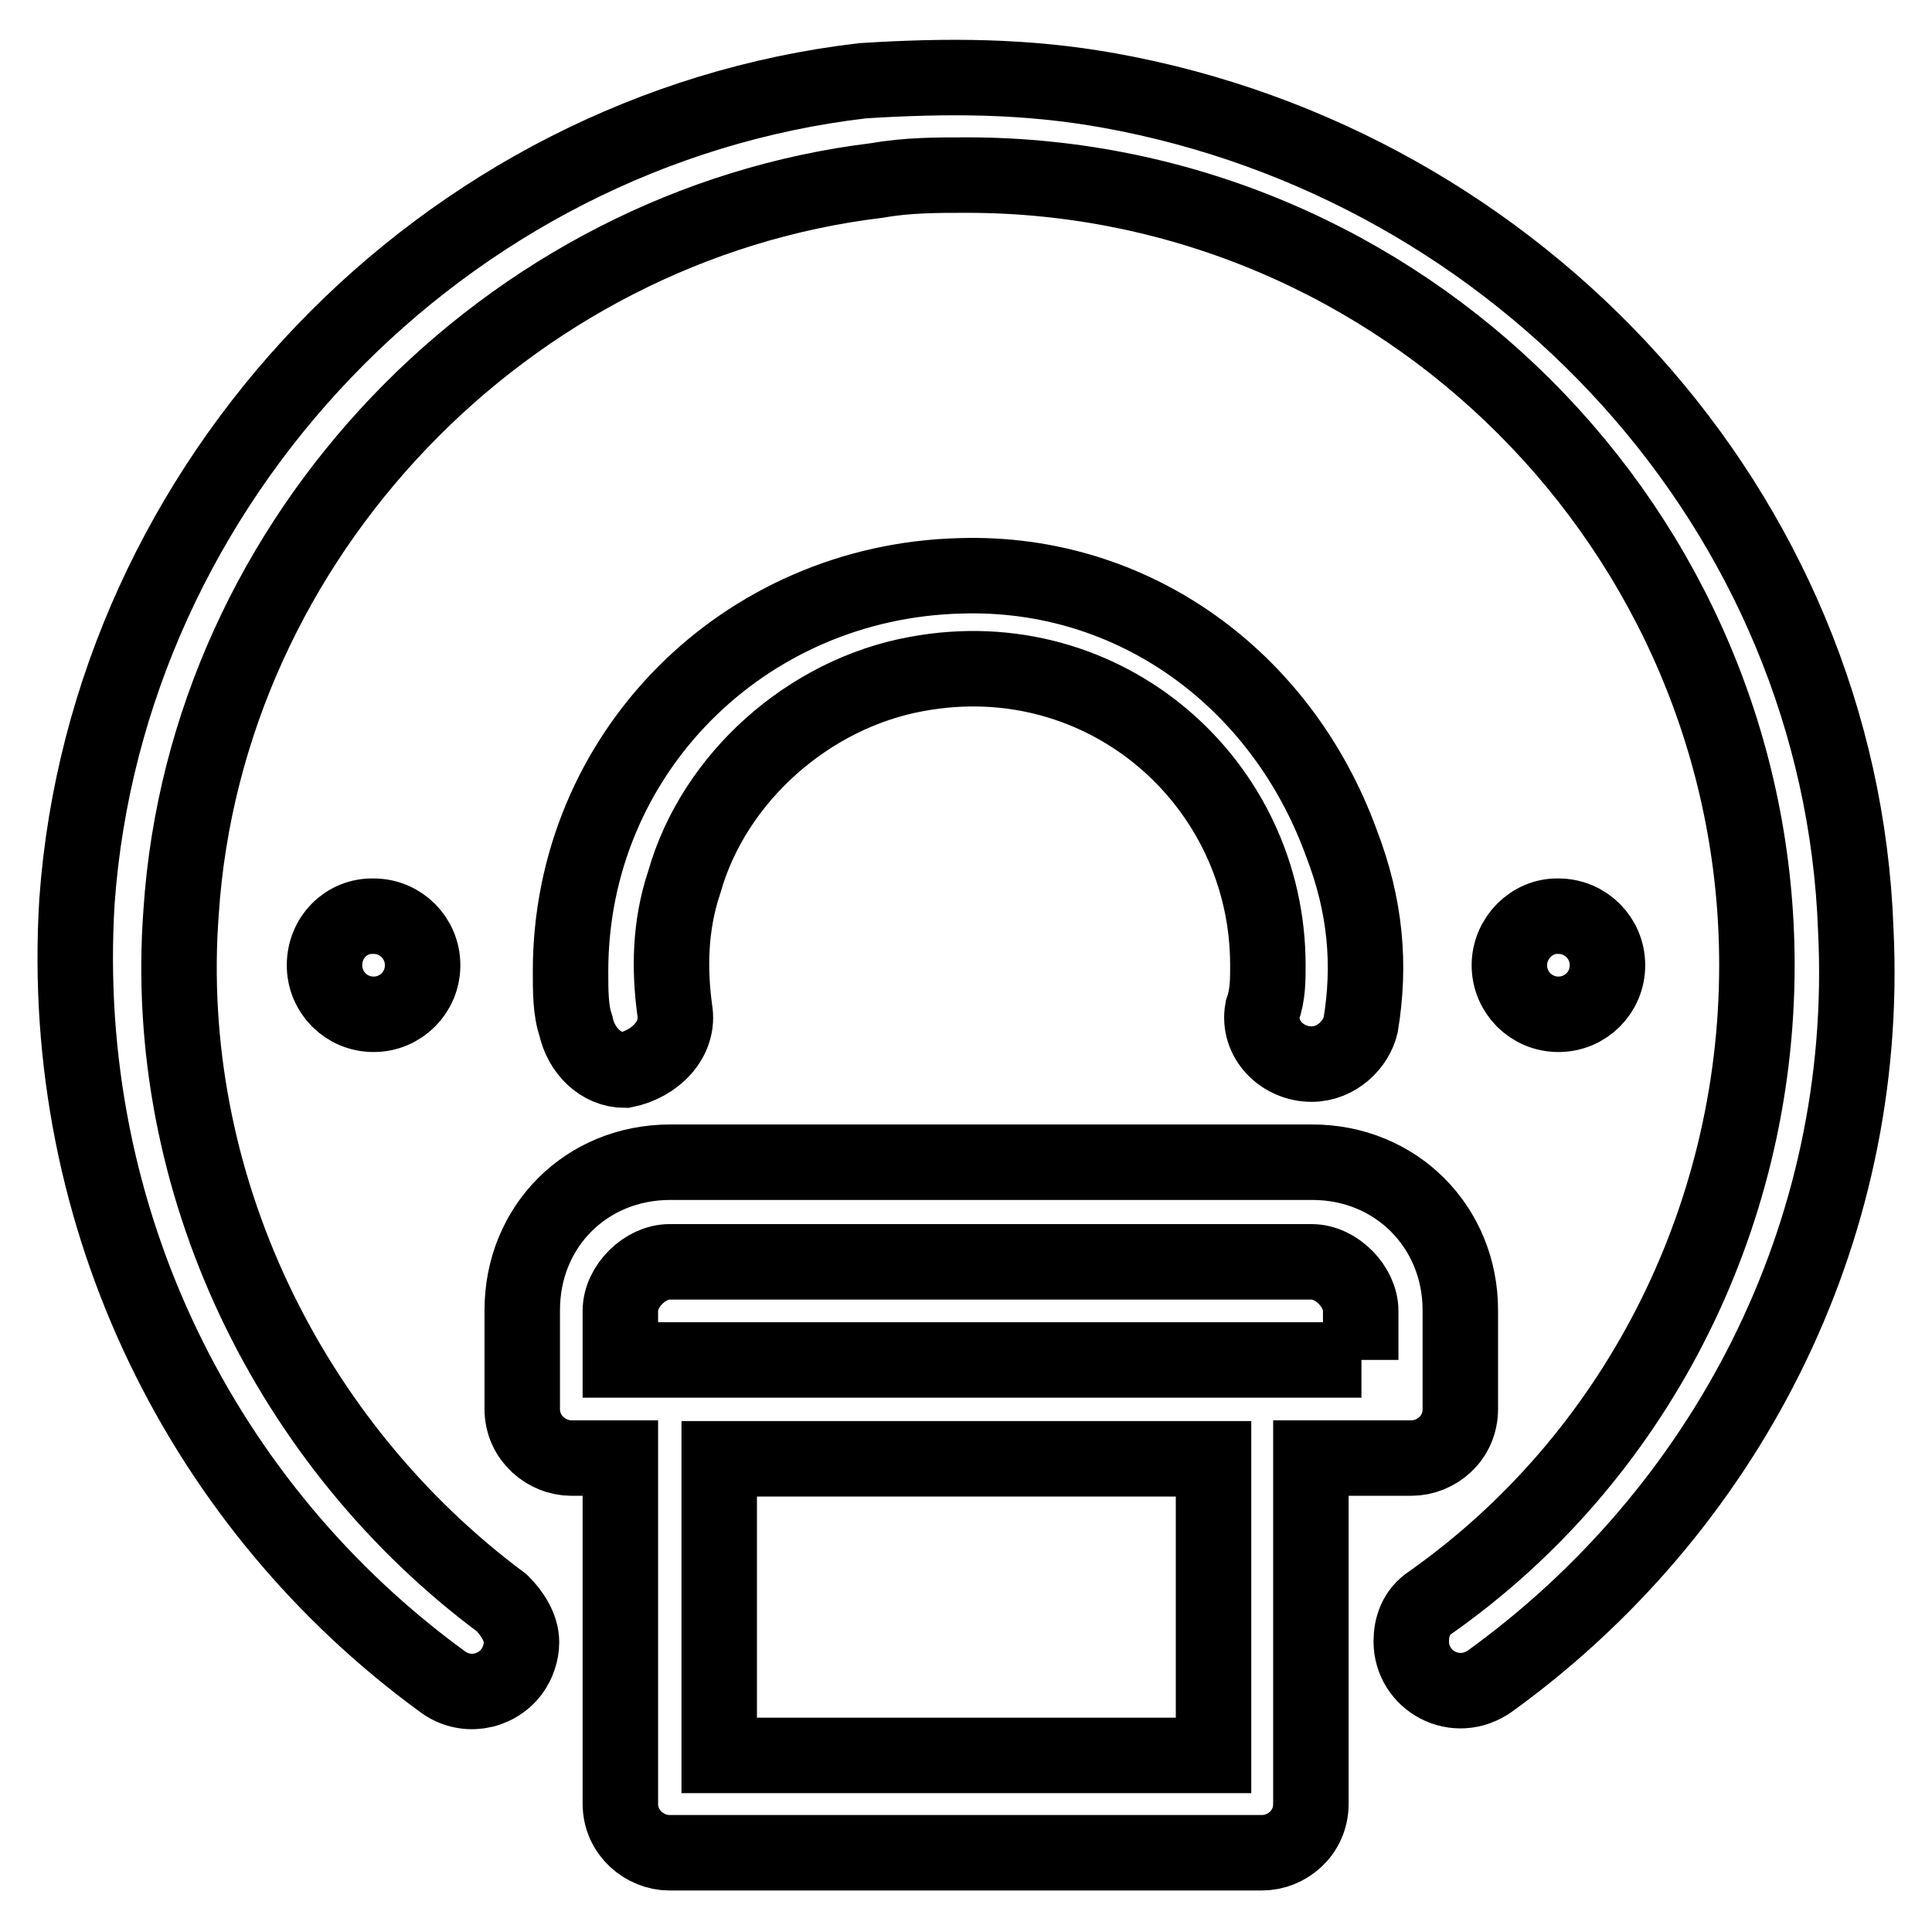 <?xml version="1.0" encoding="utf-8"?>
<!-- Svg Vector Icons : http://www.onlinewebfonts.com/icon -->
<!DOCTYPE svg PUBLIC "-//W3C//DTD SVG 1.1//EN" "http://www.w3.org/Graphics/SVG/1.1/DTD/svg11.dtd">
<svg version="1.1" xmlns="http://www.w3.org/2000/svg" xmlns:xlink="http://www.w3.org/1999/xlink" x="0px" y="0px" viewBox="0 0 256 256" enable-background="new 0 0 256 256" xml:space="preserve">
<g> <path stroke-width="10" fill-opacity="0" stroke="#000000"  d="M173.9,154H88.8c-11.1,0-19.6,8.5-19.6,19.6v13.1c0,3.9,3.3,6.5,6.5,6.5h6.5v45.8c0,3.9,3.3,6.5,6.5,6.5 h78.5c3.3,0,6.5-2.6,6.5-6.5v-45.8H187c3.3,0,6.5-2.6,6.5-6.5v-13.1C193.5,162.6,185,154,173.9,154L173.9,154z M160.8,232.6H95.3 v-39.3h65.5V232.6L160.8,232.6z M180.4,180.2H82.2v-6.5c0-3.3,3.3-6.5,6.5-6.5h85.1c3.3,0,6.5,3.3,6.5,6.5V180.2L180.4,180.2z  M147,12c-11.1-2-21.6-2-32.7-1.3c-55.6,6.5-100.1,53-104.1,108.7c-2.6,42.5,17,80.5,48.4,103.4c2.9,2.2,7,1.6,9.2-1.3 c0.8-1.1,1.3-2.5,1.3-3.9c0-2-1.3-3.9-2.6-5.2c-28.1-20.9-45.2-55.6-42.5-91.6c3.3-49.7,43.2-91,92.3-96.9 c3.9-0.7,7.9-0.7,11.8-0.7c57.6,0,104.7,47.1,104.7,104.7c0,34-16.4,65.5-43.2,84.4c-2,1.3-2.6,3.3-2.6,5.2c0,5.2,5.9,8.5,10.5,5.2 c30.8-22.3,50.4-58.9,48.4-99.5C243.9,67.7,201.4,21.8,147,12z M89.4,133.8c-0.7-5.2-0.7-11.1,1.3-17c3.9-13.7,16.4-24.9,30.8-27.5 c24.9-4.6,46.5,14.4,46.5,38.6c0,2,0,3.9-0.7,5.9c-0.7,3.9,2.6,7.2,6.5,7.2c3.3,0,5.9-2.6,6.5-5.2c1.3-7.9,0.7-15.7-2.6-24.2 c-7.9-21.6-27.5-36-50.4-35.3c-28.8,0.7-51.7,23.6-51.7,52.4c0,2.6,0,5.2,0.7,7.2c0.7,3.3,3.3,5.9,6.5,5.9 C86.8,141,90.1,137.7,89.4,133.8L89.4,133.8z M200,127.9c0,3.6,2.9,6.5,6.5,6.5c3.6,0,6.5-2.9,6.5-6.5c0-3.6-2.9-6.5-6.5-6.5 C203,121.3,200,124.3,200,127.9z M43,127.9c0,3.6,2.9,6.5,6.5,6.5c3.6,0,6.5-2.9,6.5-6.5c0,0,0,0,0,0c0-3.6-2.9-6.5-6.5-6.5 C45.9,121.3,43,124.2,43,127.9C43,127.9,43,127.9,43,127.9z"/></g>
</svg>